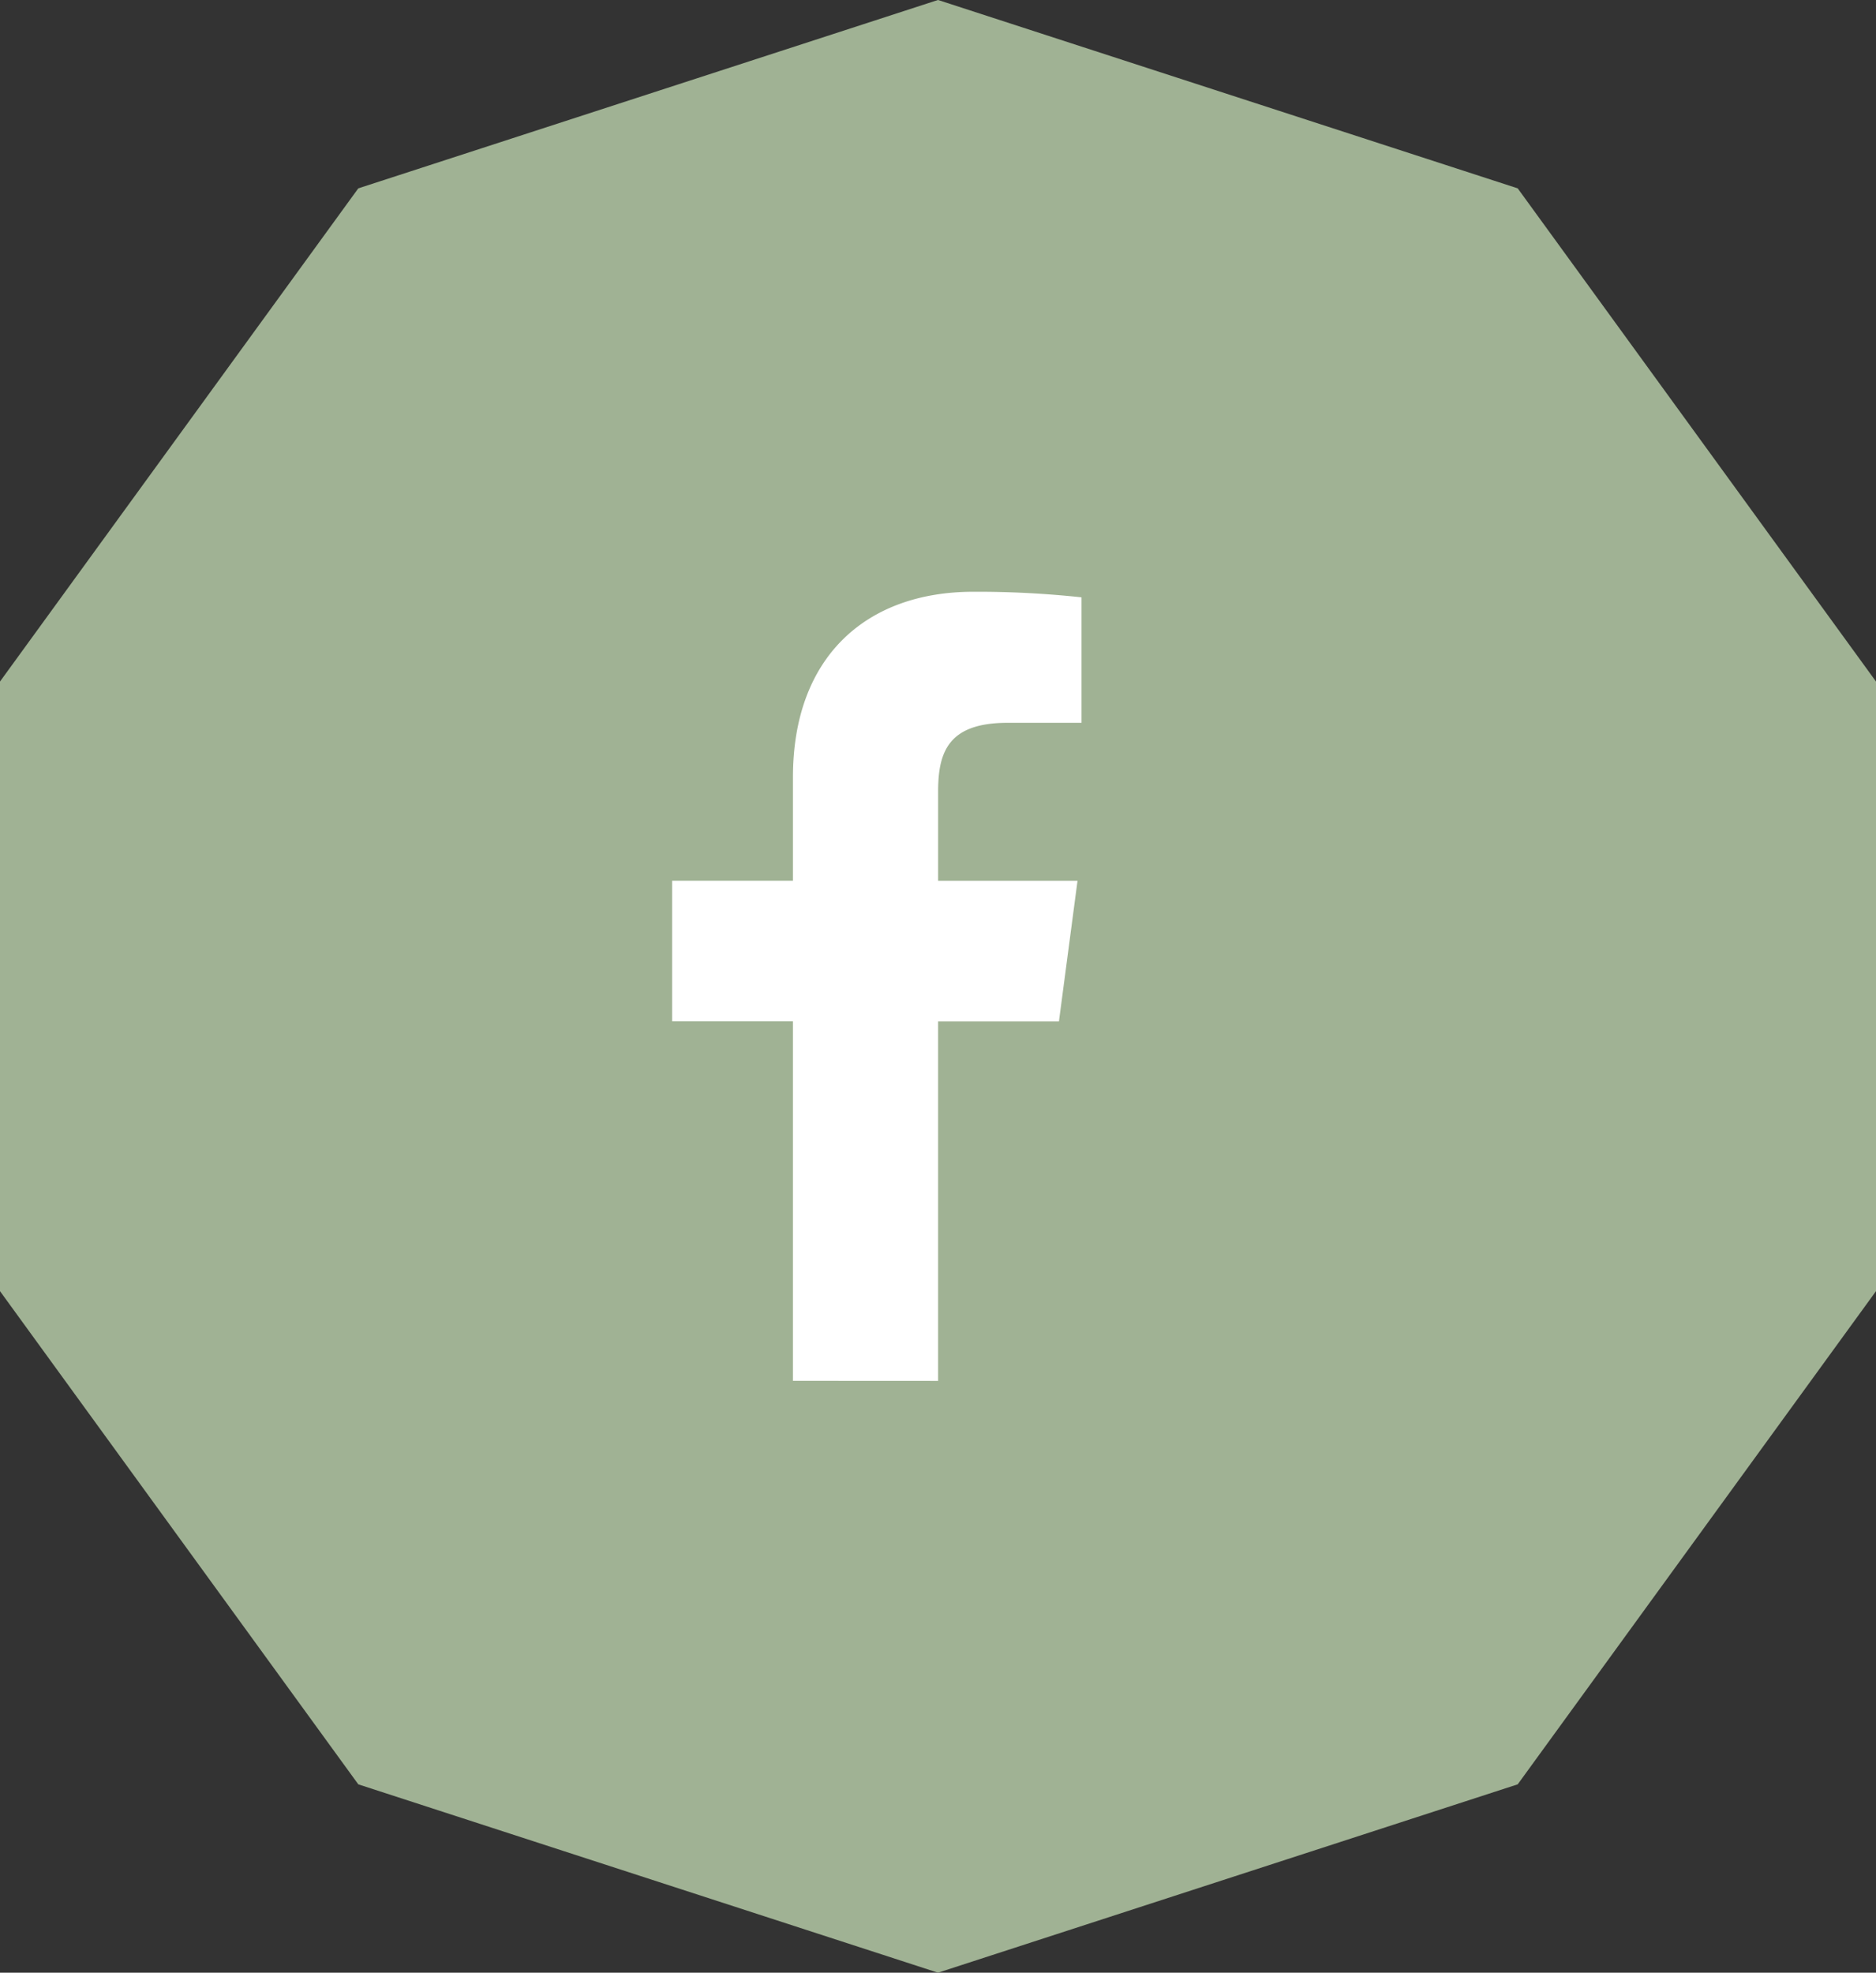 <svg xmlns="http://www.w3.org/2000/svg" width="71.33" height="75" viewBox="0 0 71.33 75">
  <rect x="0" y="0" width="71.33" height="75" fill="#333333" stroke="none"/>
  <g id="Group_3933" data-name="Group 3933" transform="translate(-456 -3977)">
    <path id="Path_17705" data-name="Path 17705" d="M6193.644,1464.449v23.177l13.623,18.75,22.042,7.161,22.042-7.161,13.623-18.75v-23.177l-13.623-18.75-22.042-7.162-22.042,7.162Z" transform="translate(-5737.644 2538.462)" fill="#a0b294"/>
    <path id="f" d="M2788.069,970.842V957.178h4.594l.707-5.35h-5.3v-3.406c0-1.544.431-2.6,2.646-2.6h2.806v-4.77a36.937,36.937,0,0,0-4.113-.212c-4.071,0-6.859,2.473-6.859,7.049v3.936h-4.594v5.35h4.594v13.664Z" transform="translate(-2296.4 3058.658)" fill="#fff"/>
  </g>
</svg>
